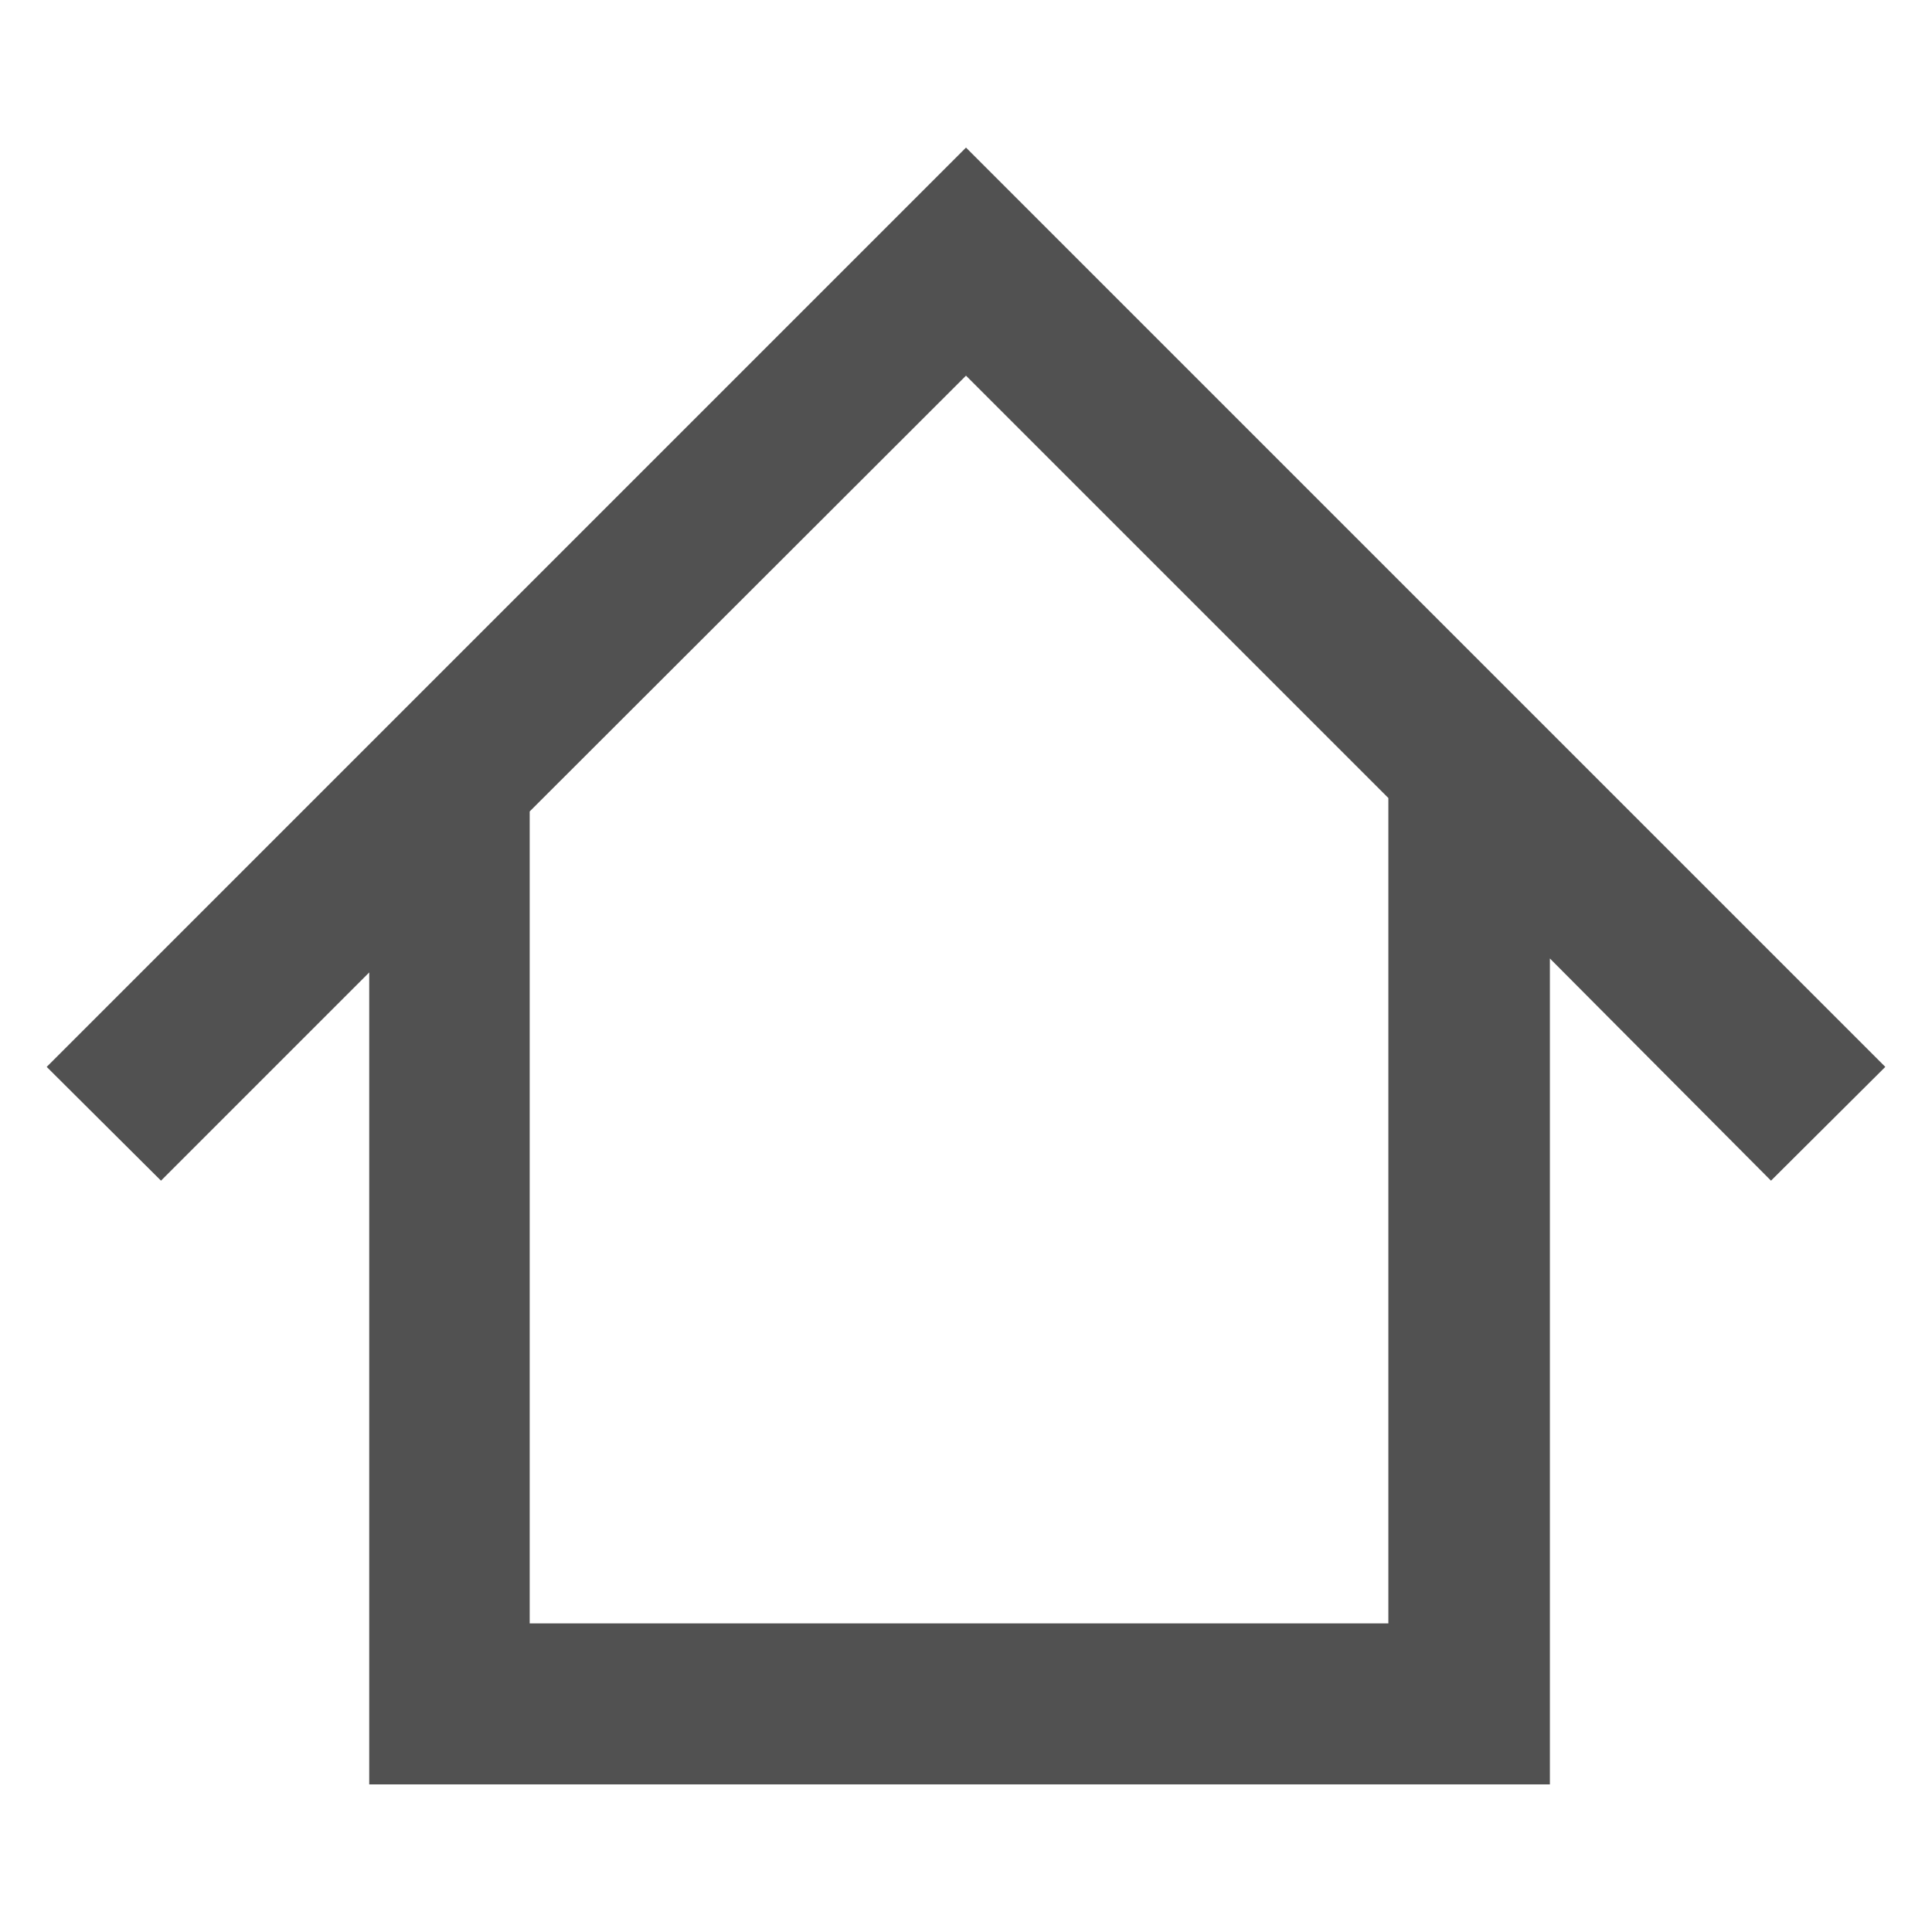 <svg id="レイヤー_1" data-name="レイヤー 1" xmlns="http://www.w3.org/2000/svg" viewBox="0 0 36 36"><defs><style>.cls-1{fill:#515151;}.cls-2{fill:none;}</style></defs><title>icon_backtotop</title><path class="cls-1" d="M35.13,19.88,18,2.75.87,19.88,3,22l3.88-3.88V33.25h22V17.86L33,22ZM25.87,30.25h-16V15.12L18,7l7.87,7.87Z"/><rect class="cls-2" x="-4" width="30" height="30"/><rect class="cls-2" width="36" height="36"/></svg>